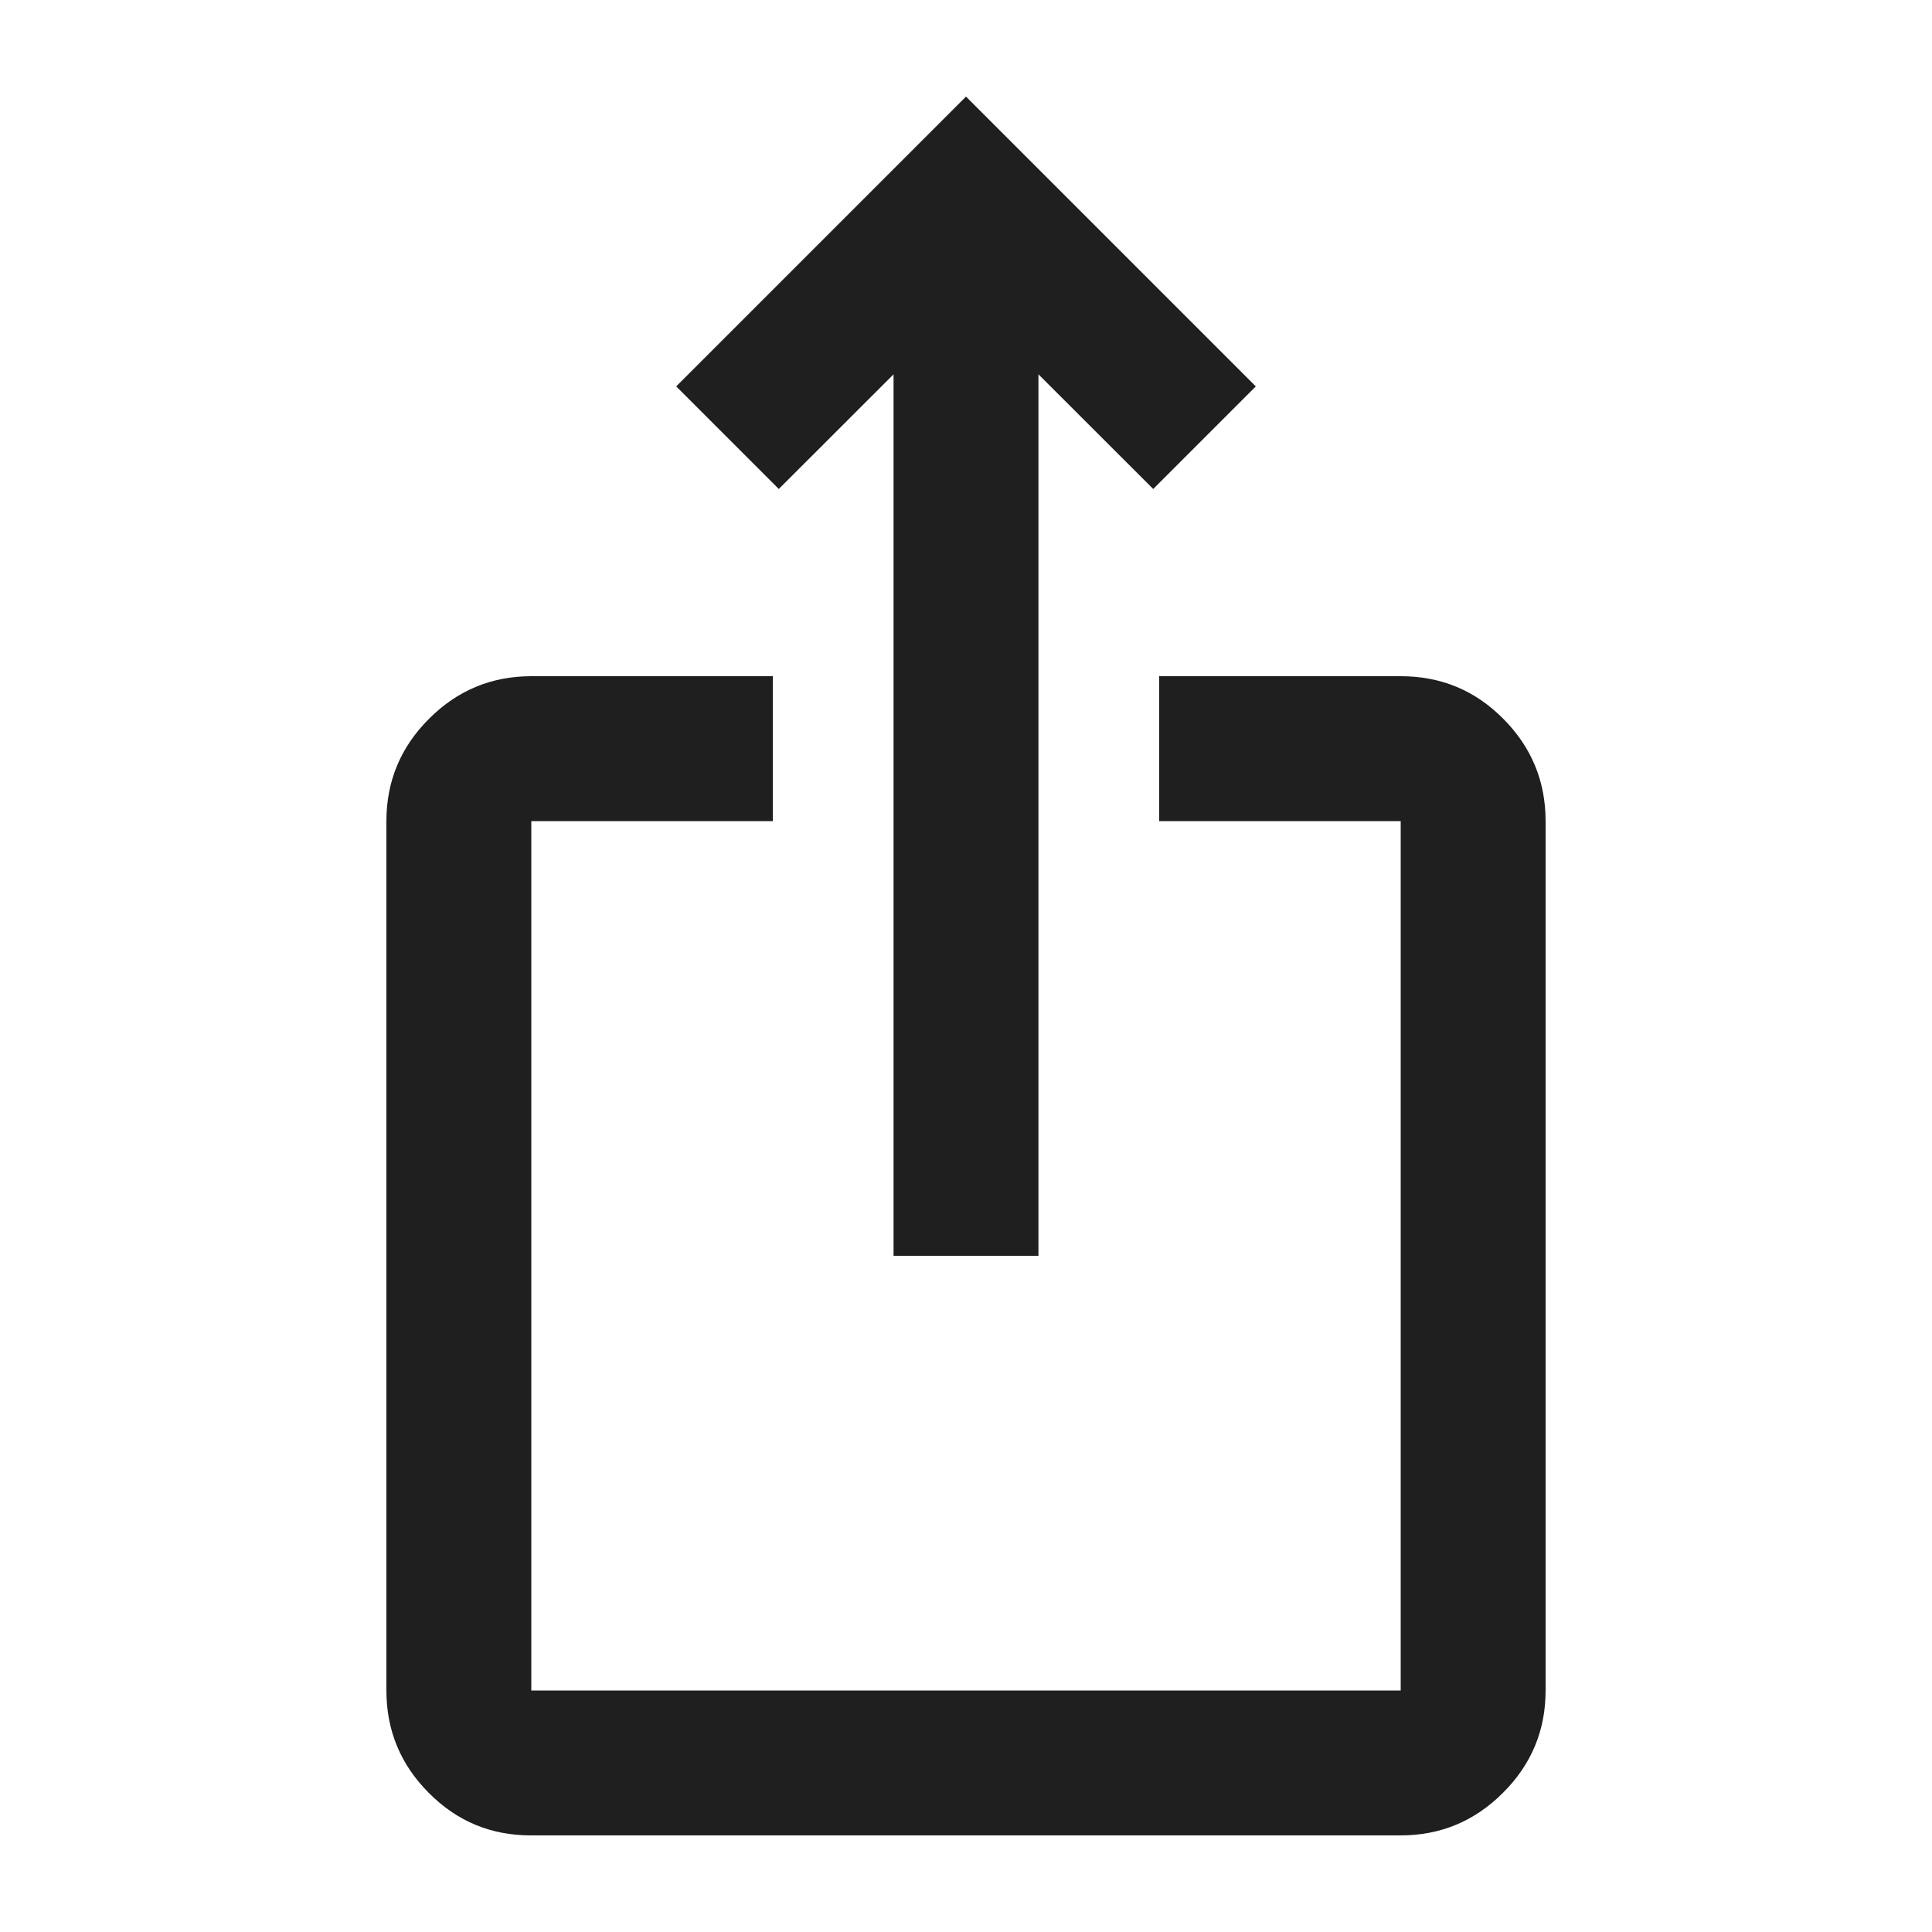 <svg width="20" height="20" viewBox="0 0 20 20" fill="none" xmlns="http://www.w3.org/2000/svg">
<path d="M5.494 19C5.081 19 4.729 18.853 4.438 18.559C4.146 18.266 4 17.913 4 17.5V8.5C4 8.088 4.147 7.734 4.441 7.441C4.734 7.147 5.088 7 5.5 7H8V8.5H5.5V17.5H14.5V8.5H12V7H14.5C14.917 7 15.271 7.147 15.562 7.441C15.854 7.734 16 8.088 16 8.5V17.5C16 17.913 15.853 18.266 15.559 18.559C15.265 18.853 14.912 19 14.499 19H5.494ZM9.25 13V3.875L8.062 5.062L7 4L10 1L13 4L11.938 5.062L10.75 3.875V13H9.25Z" fill="#1F1F1F"/>
</svg>
